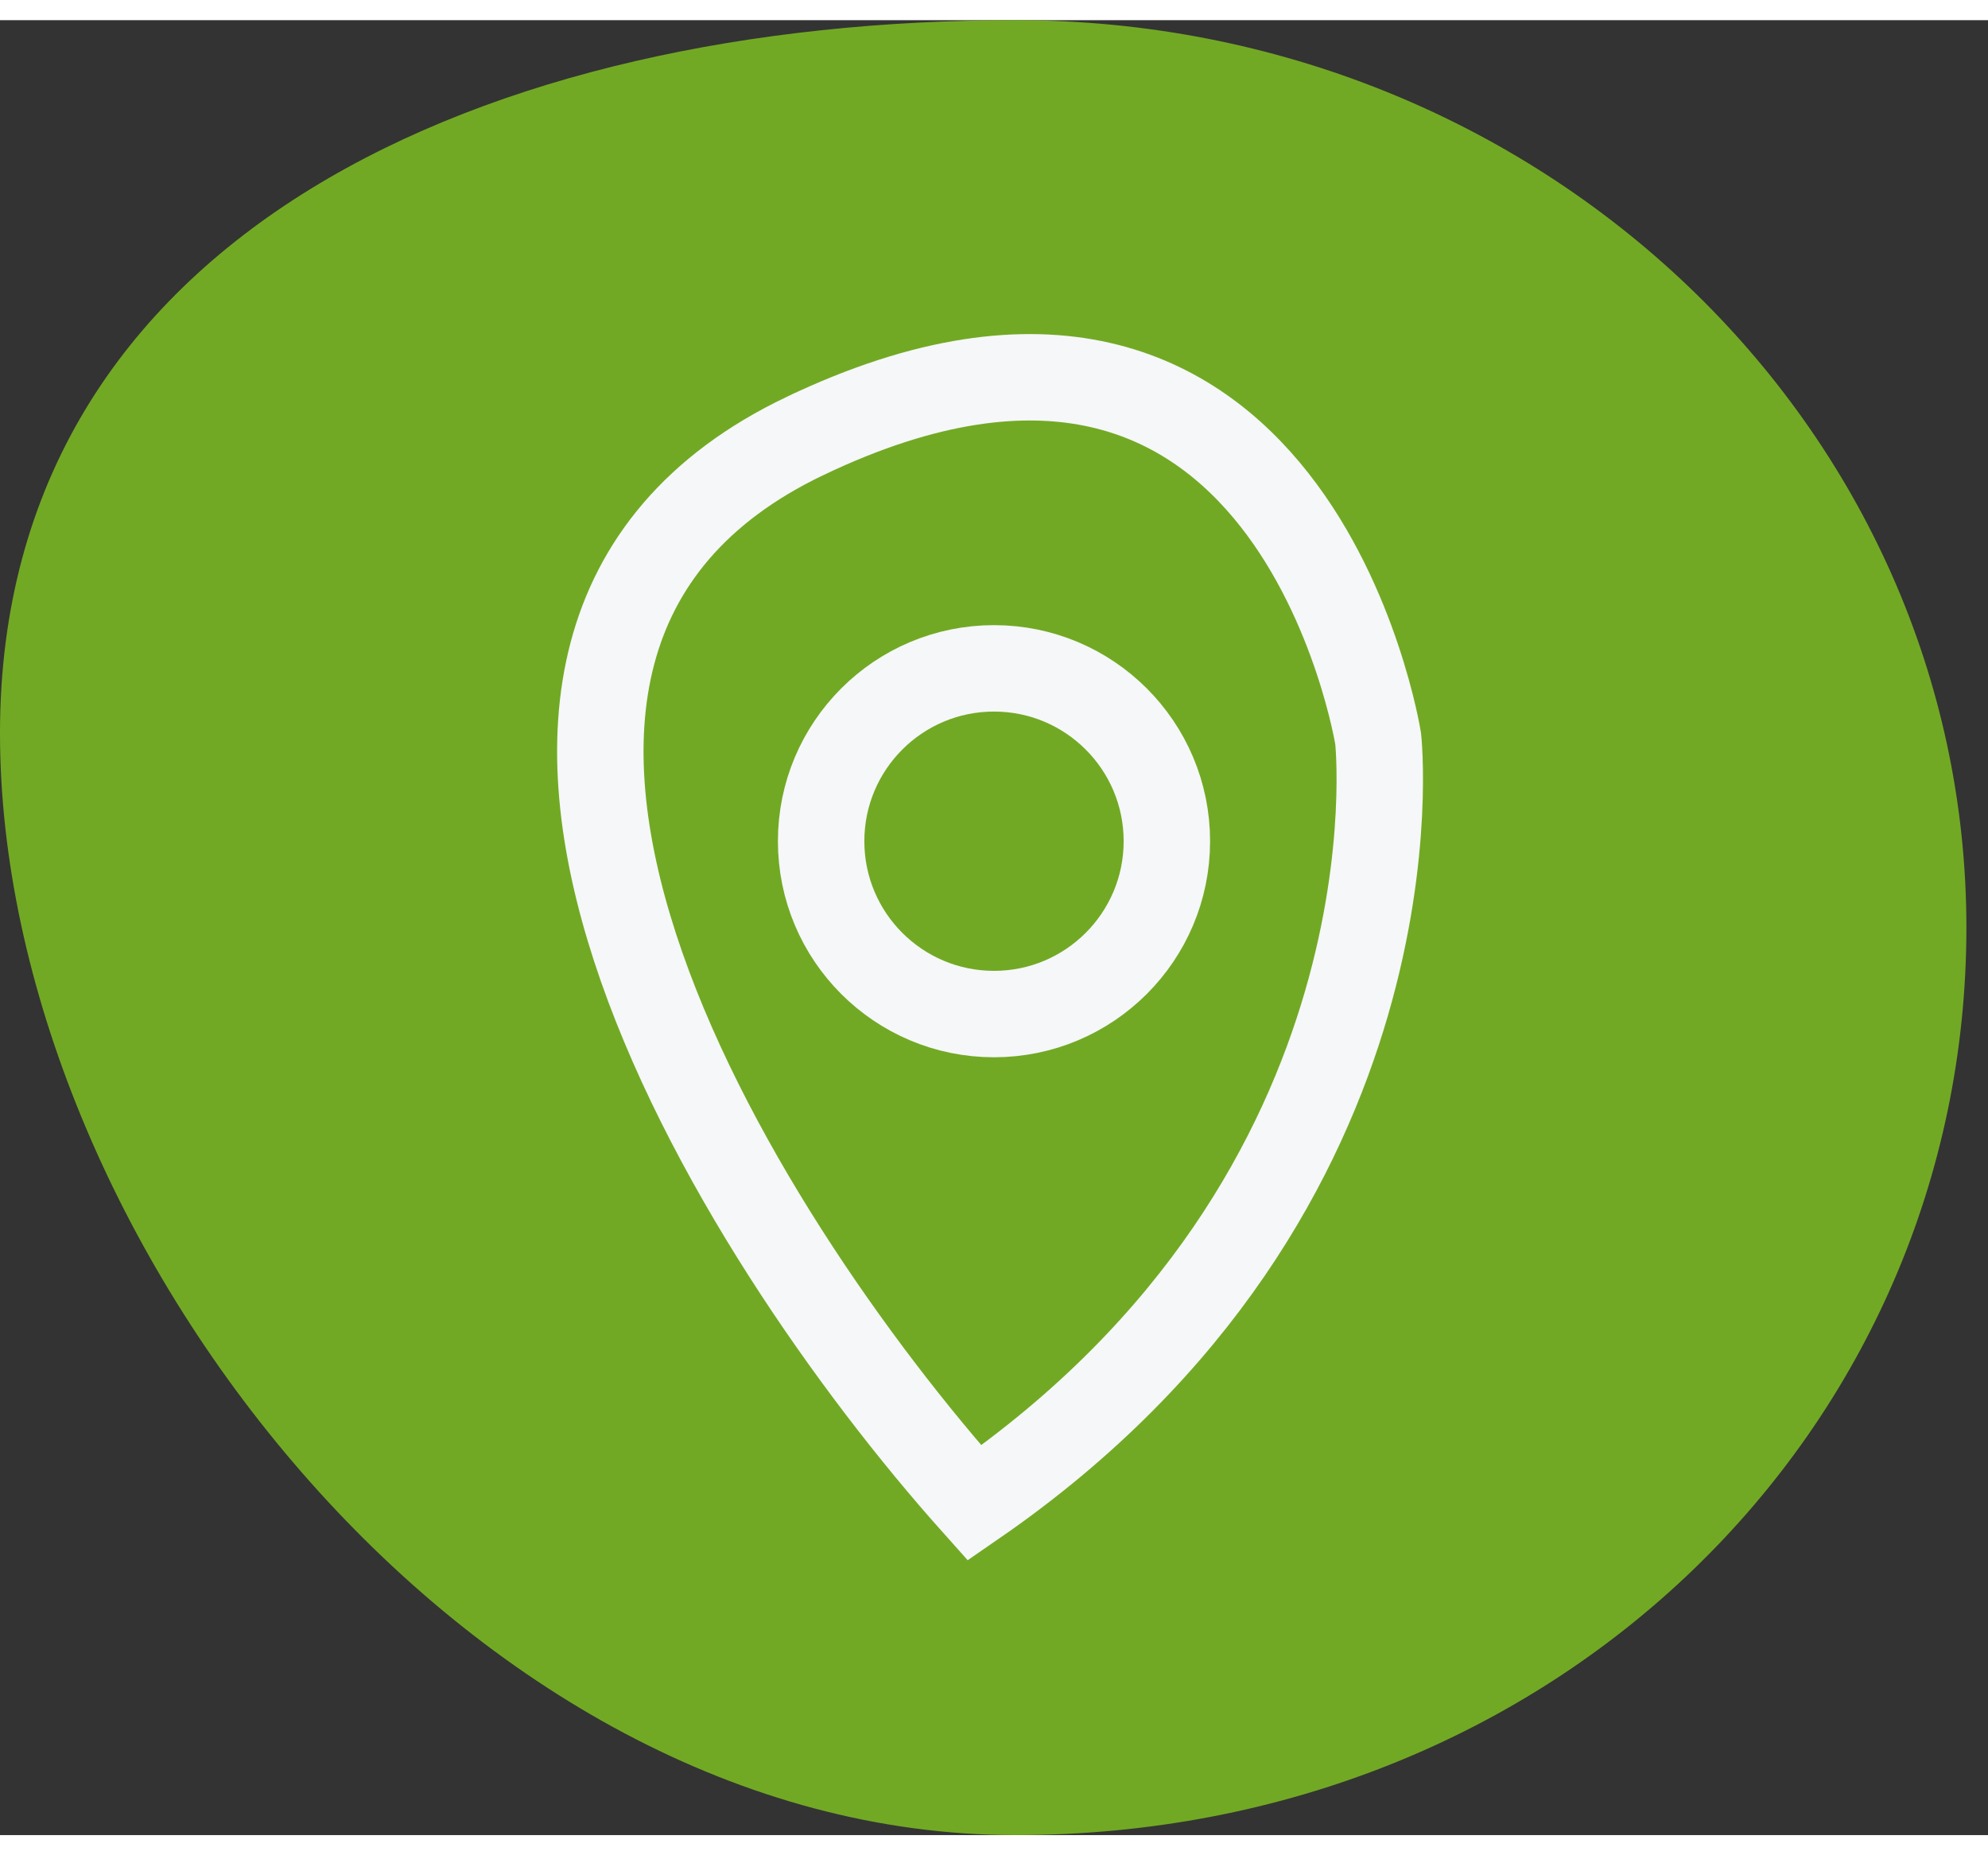 <svg xmlns="http://www.w3.org/2000/svg" fill="none" viewBox="0 0 46 42" width="45"><rect x="0" y="0" width="46" height="42" fill="#333333" stroke="none"/><path fill="#72A924" d="M45.5 21c0 11.598-9.5 21-22 21C10.768 42 0 28.098 0 16.5S11.35 0 23.5 0s22 9.402 22 21Z"/><path stroke="#F5F7F8" stroke-width="2" d="M18.622 9.625c-10.163 4.857-1.616 18.483 3.927 24.69 10.495-7.24 9.34-17.687 9.34-17.687s-1.973-12.4-13.267-7.003Z"/><circle cx="23" cy="19" r="4" stroke="#F5F7F8" stroke-width="2"/></svg>